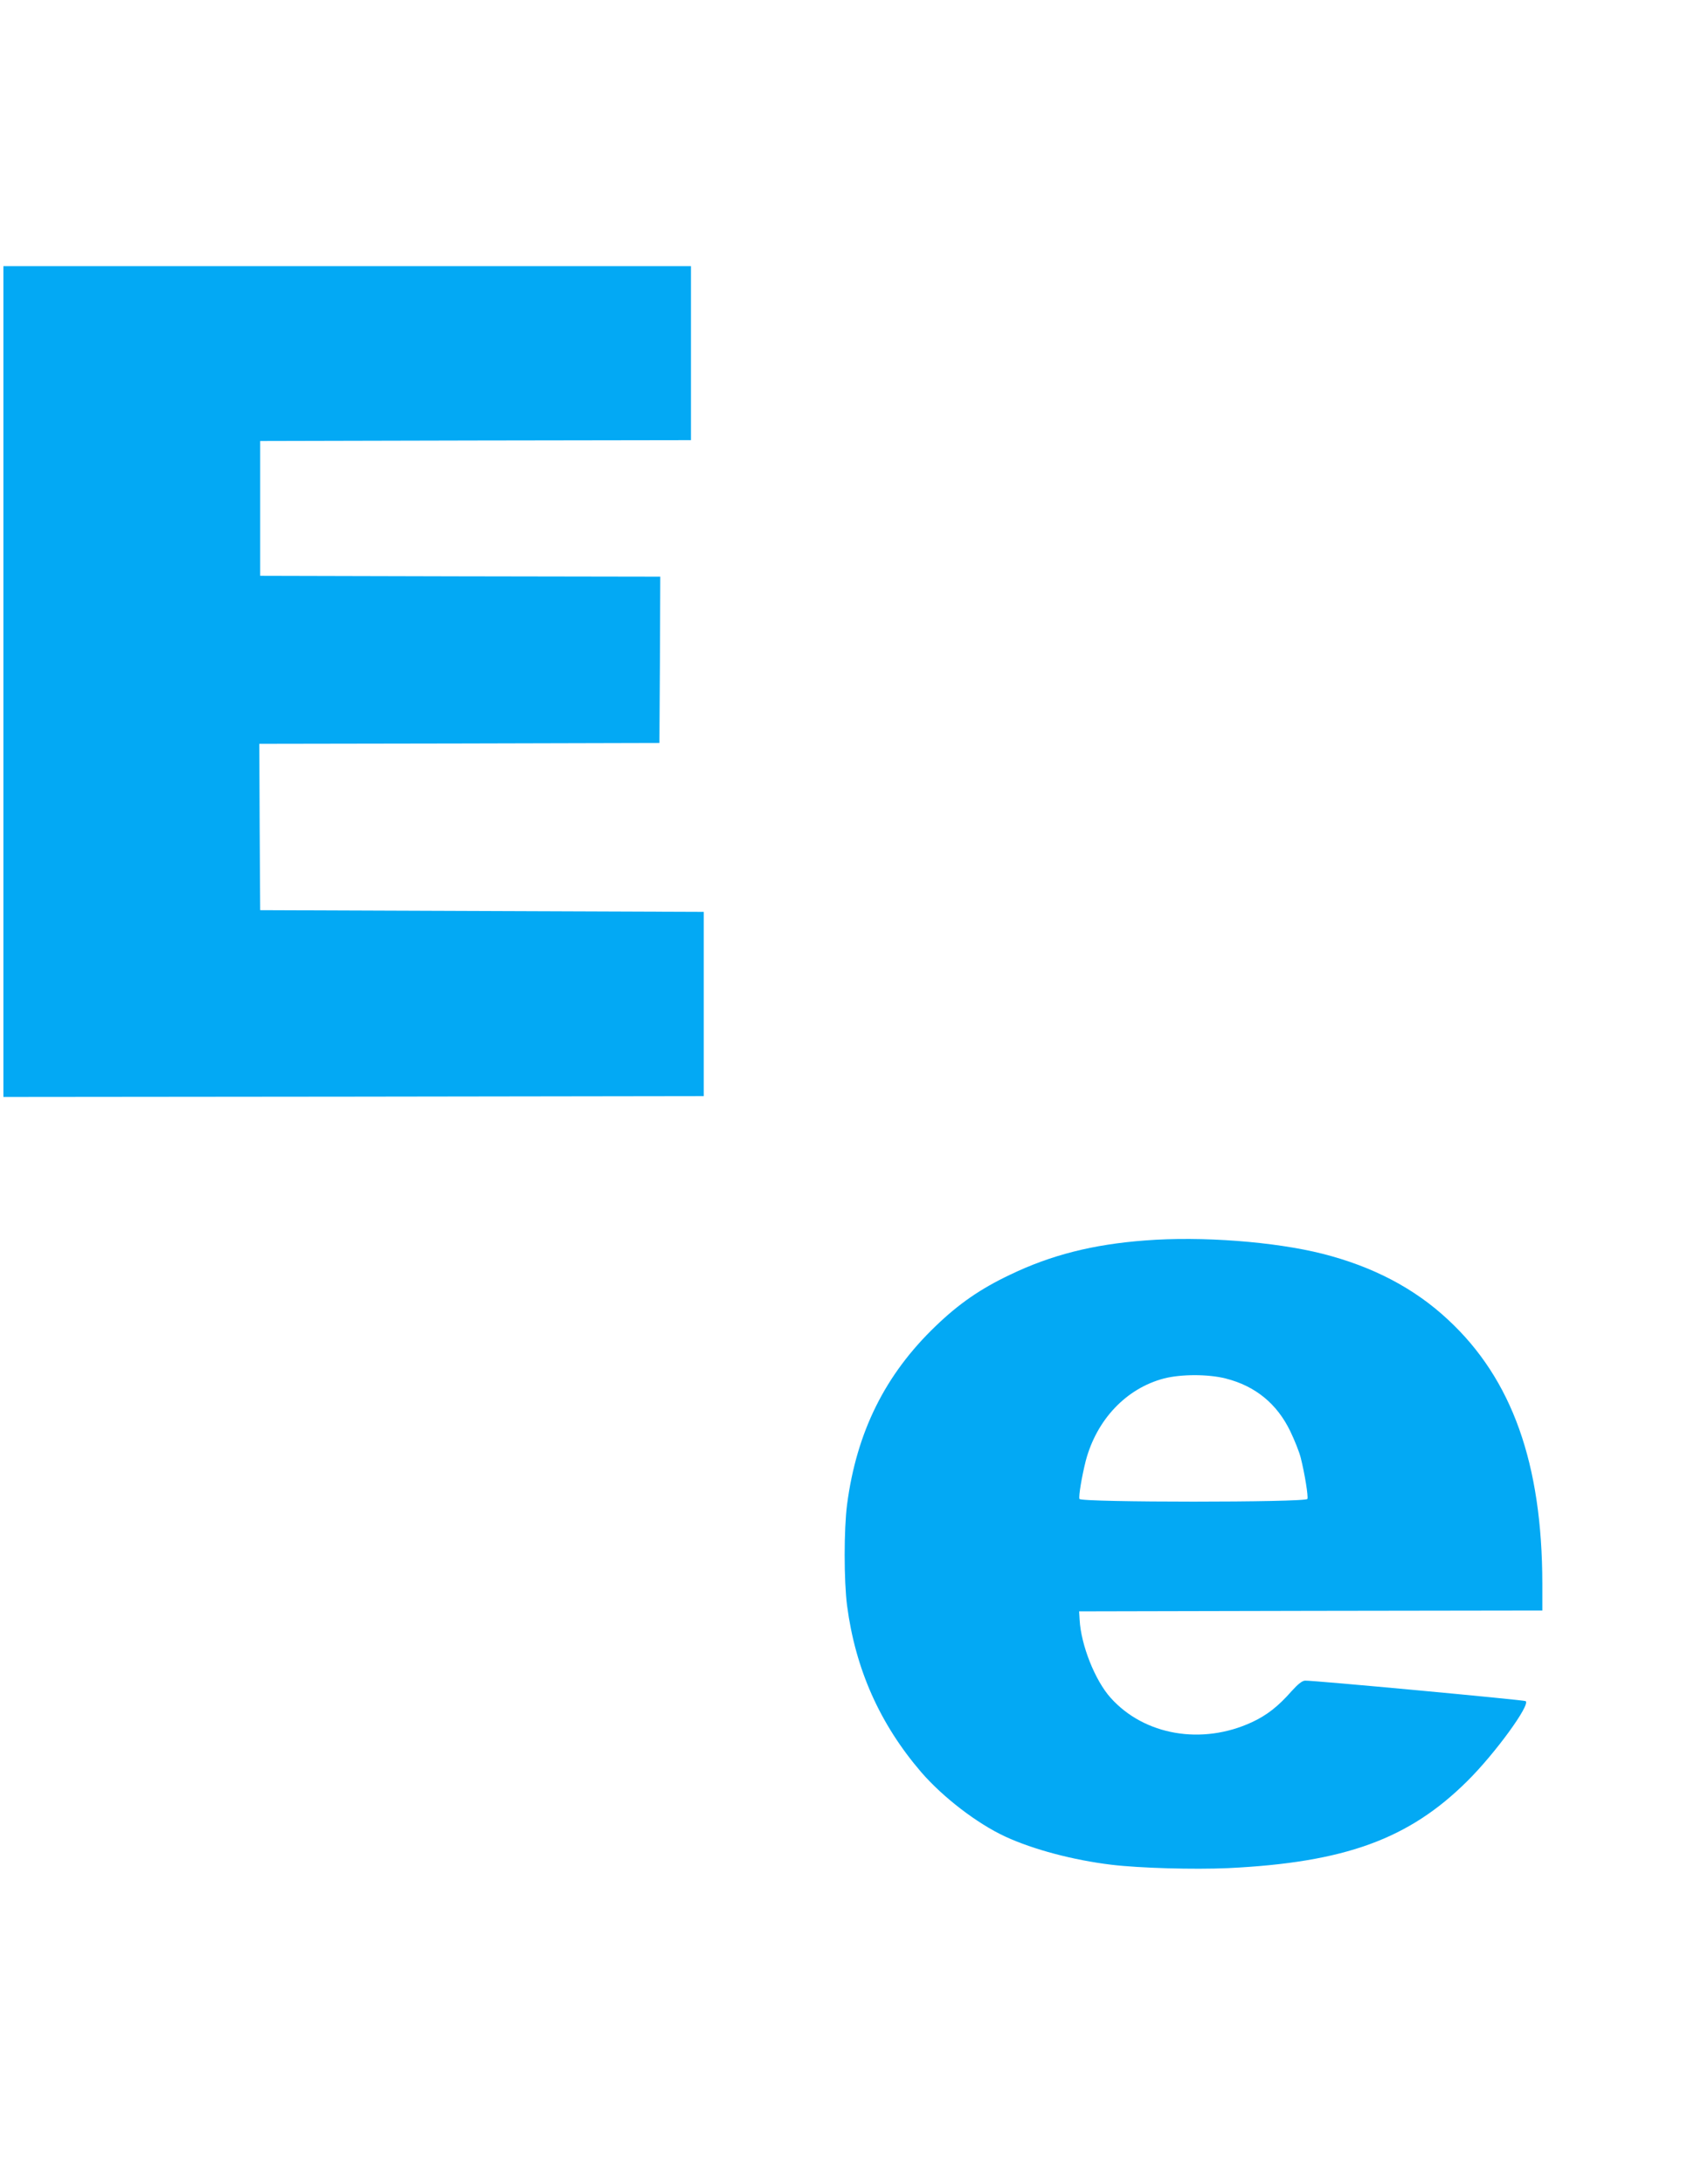 <?xml version="1.0" standalone="no"?>
<!DOCTYPE svg PUBLIC "-//W3C//DTD SVG 20010904//EN"
 "http://www.w3.org/TR/2001/REC-SVG-20010904/DTD/svg10.dtd">
<svg version="1.0" xmlns="http://www.w3.org/2000/svg"
 width="997pt" height="1280pt" viewBox="0 0 997 1280"
 preserveAspectRatio="xMidYMid meet">
<g transform="translate(0,1280) scale(0.1,-0.1)"
fill="#03a9f4" stroke="none">
<path d="M20 8805 l0 -2435 2053 2 2052 3 0 540 0 540 -1300 5 -1300 5 -3 487
-2 488 1172 2 1173 3 3 487 2 488 -1172 2 -1173 3 0 395 0 395 1263 3 1262 2
0 510 0 510 -2015 0 -2015 0 0 -2435z"/>
<path d="M6711 5529 c-305 -23 -550 -85 -791 -201 -173 -82 -300 -170 -436
-301 -296 -284 -463 -620 -519 -1045 -19 -147 -19 -447 0 -594 49 -372 192
-693 434 -975 127 -147 328 -302 495 -379 163 -75 396 -137 619 -164 165 -20
483 -29 685 -20 684 33 1060 170 1402 510 162 160 373 450 342 469 -12 7
-1248 122 -1292 120 -17 0 -42 -20 -80 -62 -78 -89 -146 -142 -233 -182 -292
-135 -630 -77 -827 143 -92 102 -174 310 -182 457 l-3 50 1358 3 1357 2 0 158
c-1 703 -177 1198 -552 1546 -198 185 -441 312 -736 387 -281 71 -710 104
-1041 78z m473 -809 c174 -44 301 -148 379 -310 25 -52 53 -122 61 -155 23
-91 45 -226 39 -241 -8 -21 -1328 -21 -1336 0 -6 15 14 133 37 224 64 241 237
424 458 482 101 26 259 26 362 0z"/>
</g>
</svg>
